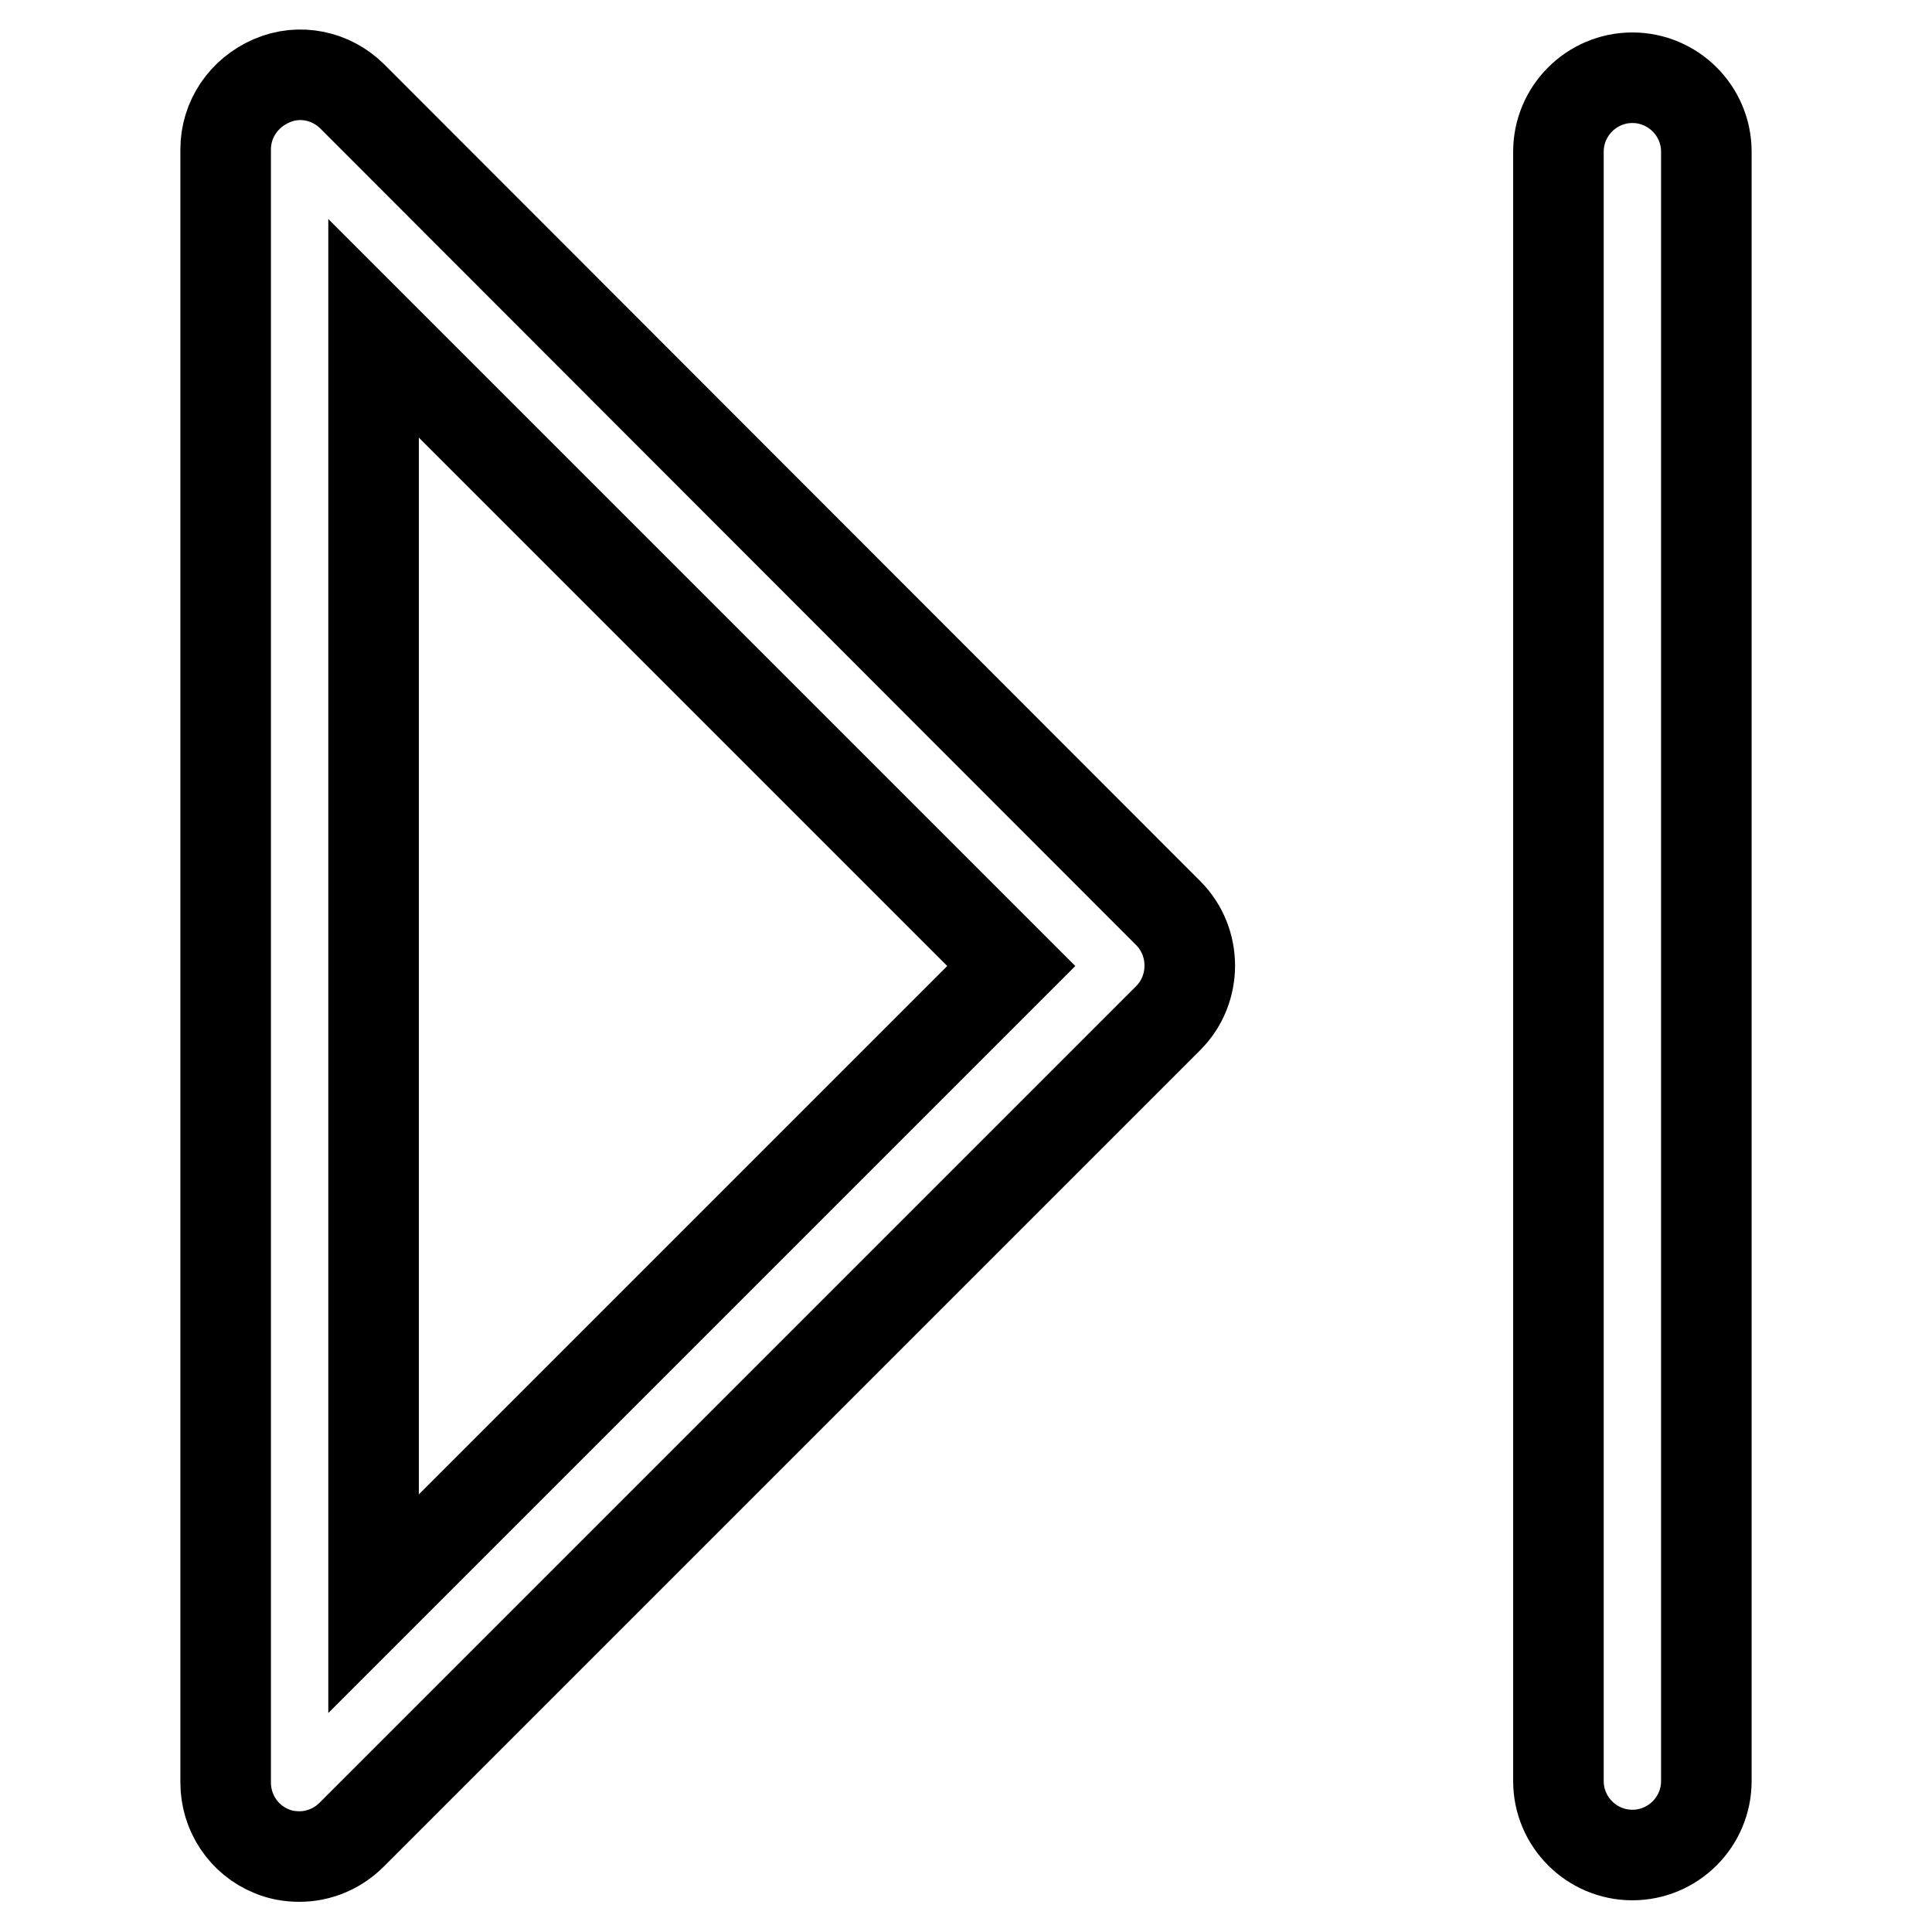 <?xml version="1.0" encoding="utf-8"?>
<!-- Svg Vector Icons : http://www.onlinewebfonts.com/icon -->
<!DOCTYPE svg PUBLIC "-//W3C//DTD SVG 1.1//EN" "http://www.w3.org/Graphics/SVG/1.1/DTD/svg11.dtd">
<svg version="1.1" xmlns="http://www.w3.org/2000/svg" xmlns:xlink="http://www.w3.org/1999/xlink" x="0px" y="0px" viewBox="0 0 256 256" enable-background="new 0 0 256 256" xml:space="preserve">
<g> <path stroke-width="12" fill-opacity="0" stroke="#000000"  d="M39.7,246c-1.3,0-2.5-0.2-3.7-0.7c-3.7-1.5-6.1-5.1-6.1-9.1V19.8c0-4,2.4-7.5,6.1-9.1s7.9-0.7,10.7,2.1 L154.8,121c3.8,3.8,3.8,10.1,0,13.9L46.6,243.1C44.7,245,42.2,246,39.7,246z M49.5,43.5v169L134,128L49.5,43.5z M216.3,245.8 c-5.4,0-9.8-4.4-9.8-9.8V20.1c0-5.4,4.4-9.8,9.8-9.8c5.4,0,9.8,4.4,9.8,9.8v215.9C226.1,241.4,221.7,245.8,216.3,245.8z"/></g>
</svg>